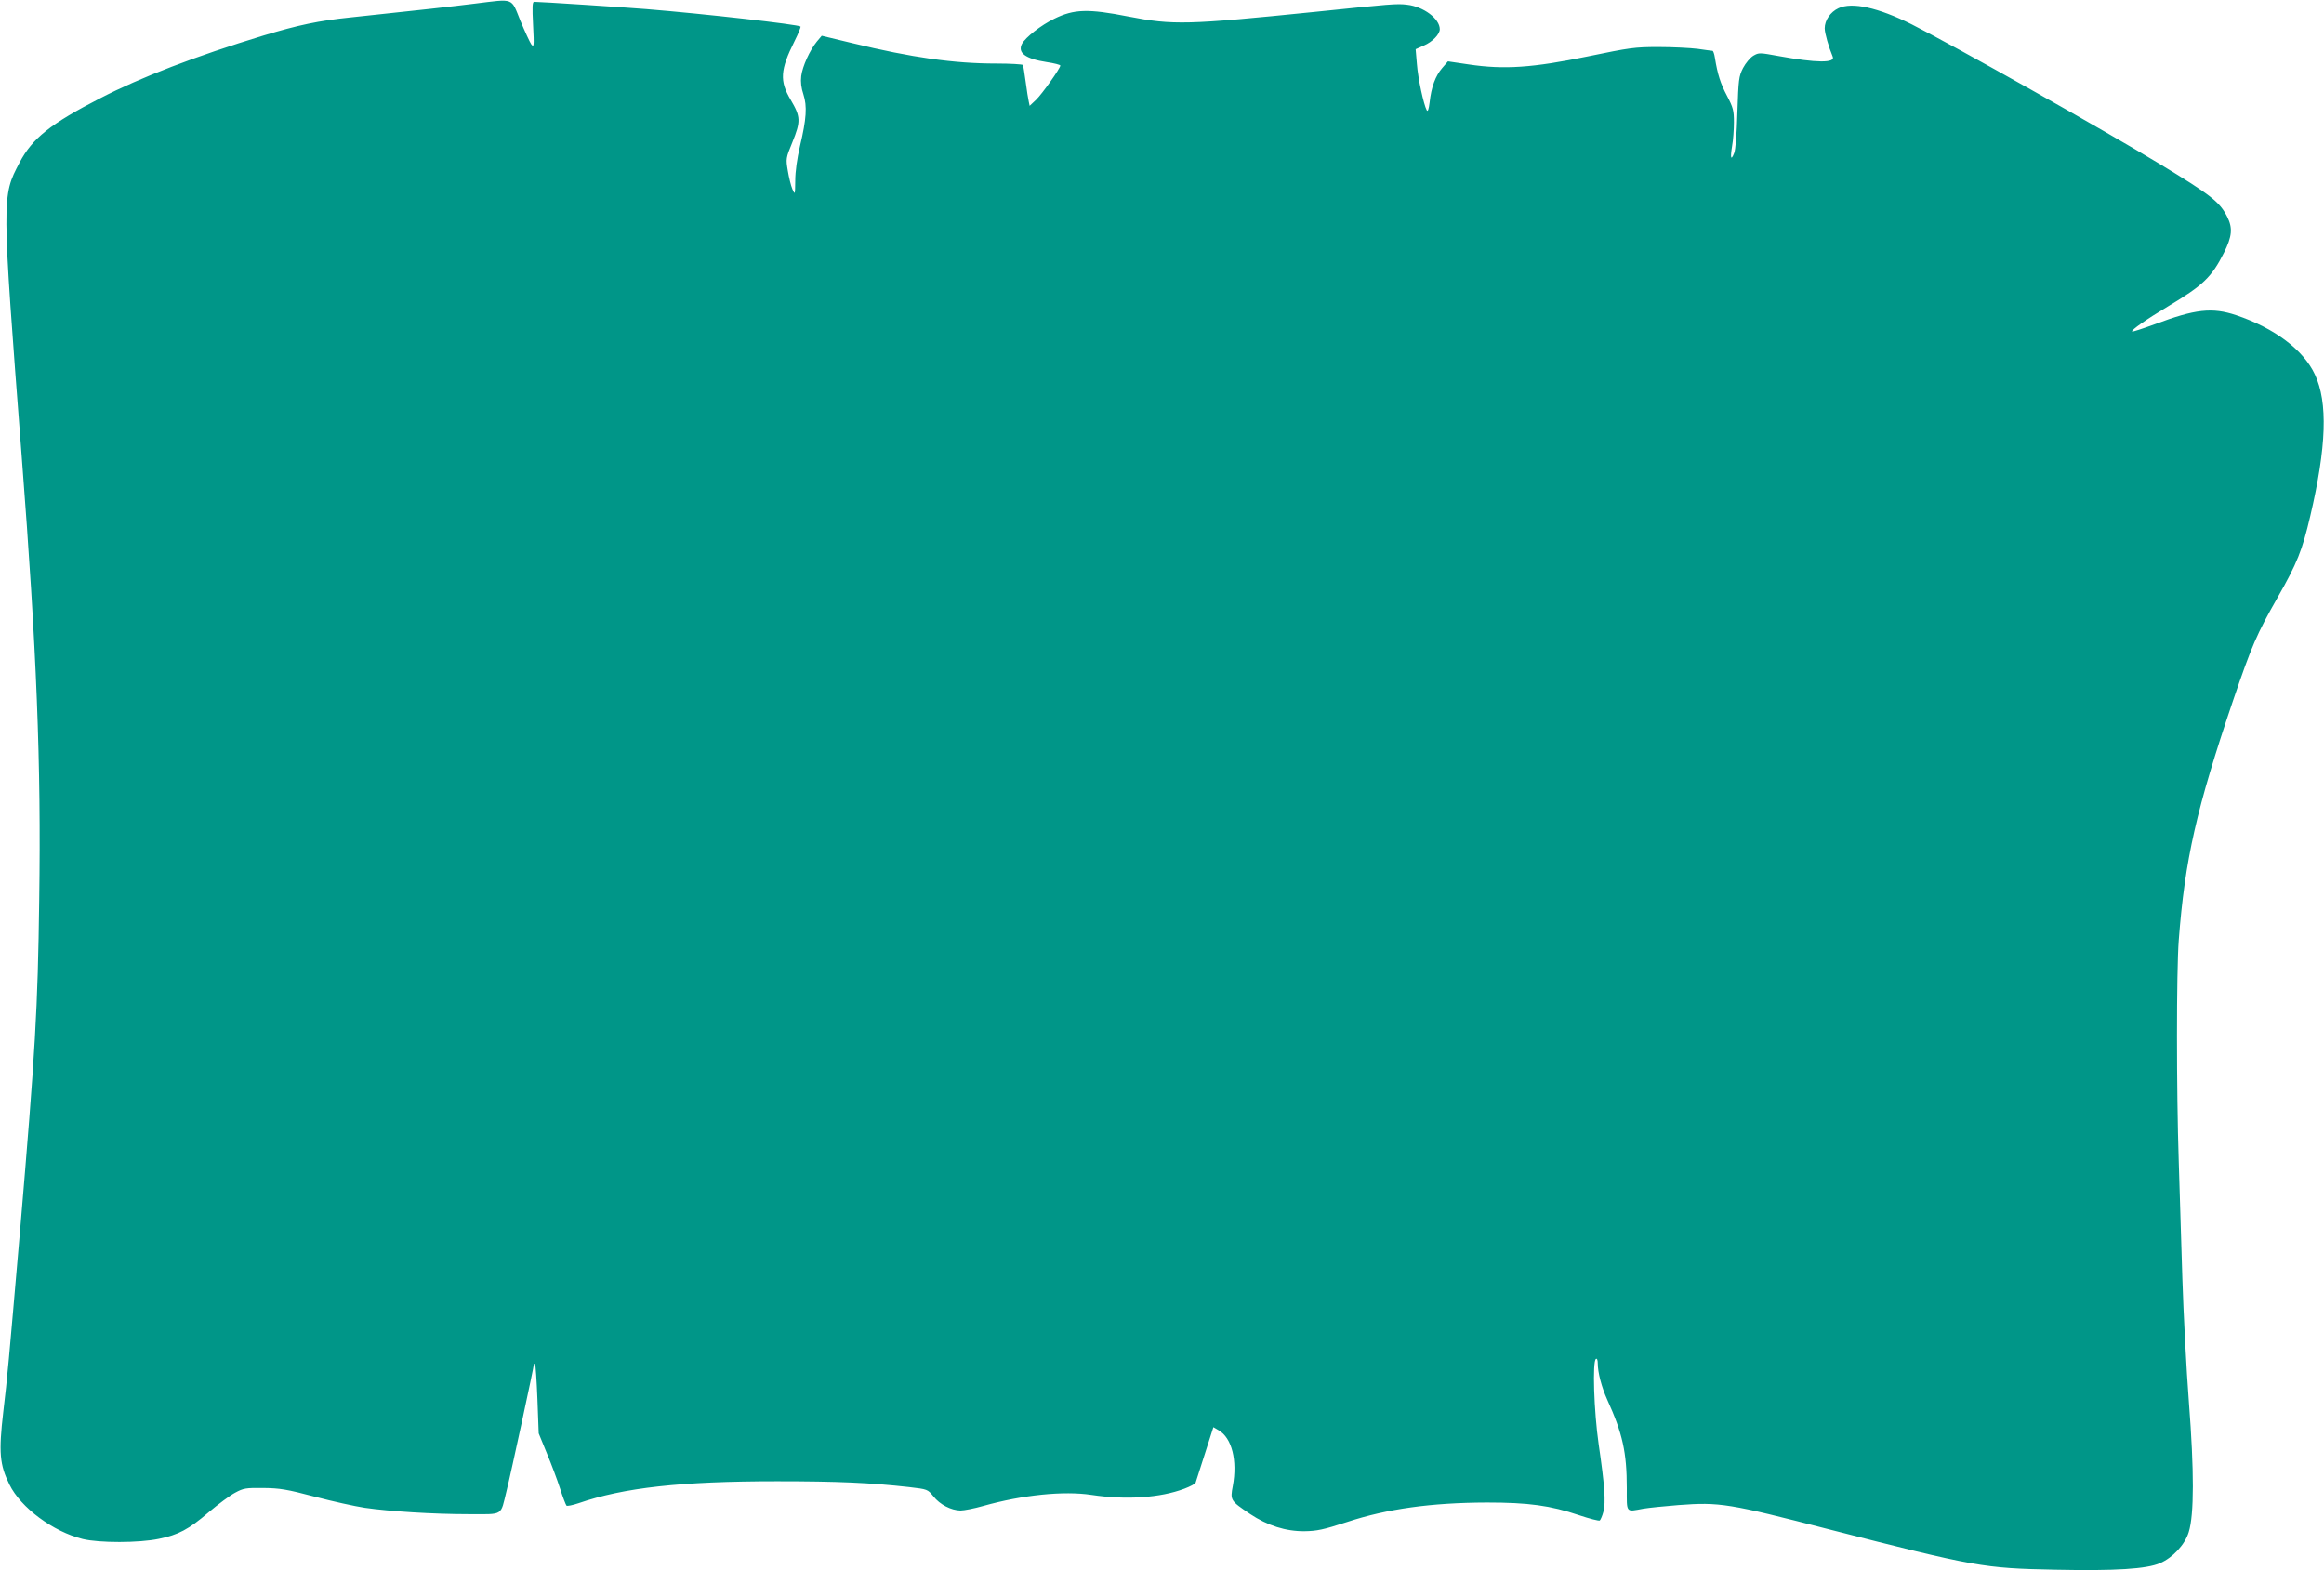 <?xml version="1.0" standalone="no"?>
<!DOCTYPE svg PUBLIC "-//W3C//DTD SVG 20010904//EN"
 "http://www.w3.org/TR/2001/REC-SVG-20010904/DTD/svg10.dtd">
<svg version="1.0" xmlns="http://www.w3.org/2000/svg"
 width="1280pt" height="865pt" viewBox="0 0 1280 865"
 preserveAspectRatio="xMidYMid meet">
<g transform="translate(0,865) scale(0.1,-0.1)"
fill="#009688" stroke="none">
<path d="M2615 8630 c-137 -17 -272 -32 -685 -76 -175 -18 -288 -42 -480 -100
-371 -113 -676 -230 -898 -345 -274 -141 -374 -221 -444 -354 -99 -189 -99
-179 12 -1625 82 -1061 107 -1685 96 -2435 -8 -605 -21 -829 -106 -1830 -64
-739 -68 -789 -92 -992 -26 -223 -20 -291 34 -400 62 -127 241 -260 404 -300
91 -22 309 -22 419 1 107 22 163 51 275 147 52 44 118 93 145 107 46 25 59 27
155 26 91 -1 129 -7 284 -48 99 -26 222 -53 275 -61 139 -20 378 -35 572 -35
196 0 174 -13 209 128 24 96 150 681 150 695 0 6 3 7 7 4 3 -4 9 -91 13 -194
l7 -188 45 -110 c25 -60 58 -148 73 -195 15 -47 31 -88 35 -93 3 -4 33 2 66
13 249 86 564 121 1094 121 334 0 514 -8 727 -32 102 -12 102 -12 134 -51 36
-46 98 -77 149 -78 19 0 76 11 125 25 217 61 444 84 596 61 192 -29 379 -16
512 34 32 12 60 27 62 33 2 7 25 78 51 159 l47 147 29 -17 c73 -42 104 -167
78 -307 -15 -79 -13 -81 95 -154 96 -64 197 -96 300 -95 68 1 103 8 235 51
219 72 461 106 770 107 227 0 349 -16 508 -70 57 -19 108 -32 113 -29 4 3 14
25 20 48 14 52 7 146 -26 372 -26 180 -35 457 -15 470 6 4 10 -6 10 -24 0 -51
21 -131 52 -200 85 -187 108 -291 108 -488 0 -139 -7 -131 91 -113 30 5 117
14 194 20 227 17 276 9 830 -134 808 -207 850 -214 1245 -222 331 -7 503 4
577 36 70 30 137 102 158 171 30 96 30 339 1 714 -14 182 -30 488 -36 680 -6
193 -15 484 -20 648 -13 390 -13 1047 0 1218 34 446 97 723 300 1323 103 302
129 362 245 566 107 188 135 258 179 446 90 383 98 628 26 781 -63 136 -223
256 -434 327 -132 44 -224 34 -448 -50 -66 -24 -123 -43 -125 -40 -7 7 80 68
197 138 195 117 241 161 309 296 45 90 49 136 18 198 -42 82 -87 118 -372 291
-301 183 -1132 651 -1366 769 -186 93 -328 124 -403 89 -45 -21 -76 -67 -76
-111 0 -27 22 -103 44 -156 16 -36 -89 -35 -297 3 -105 19 -109 20 -140 2 -18
-11 -42 -40 -57 -68 -23 -46 -25 -61 -31 -245 -3 -116 -10 -207 -18 -224 -17
-43 -22 -27 -11 40 6 32 10 91 10 131 0 64 -4 80 -38 145 -36 68 -52 118 -67
211 -3 20 -9 37 -13 37 -4 0 -41 5 -82 11 -41 5 -138 10 -216 10 -131 0 -158
-4 -390 -52 -301 -62 -460 -73 -654 -44 l-115 17 -32 -37 c-37 -43 -60 -105
-69 -189 -5 -40 -10 -53 -16 -43 -17 32 -48 174 -54 254 l-7 82 45 20 c47 20
88 62 88 90 0 58 -90 125 -180 135 -56 7 -88 4 -505 -39 -707 -72 -784 -74
-1030 -26 -223 44 -300 41 -408 -12 -74 -36 -158 -102 -178 -138 -26 -50 19
-83 136 -101 41 -6 75 -15 75 -19 0 -15 -100 -156 -133 -188 l-36 -34 -5 24
c-3 13 -11 62 -17 109 -6 46 -13 88 -15 92 -3 4 -69 8 -147 8 -234 0 -465 33
-791 112 l-170 41 -27 -32 c-39 -48 -79 -136 -86 -190 -4 -33 0 -65 12 -101
21 -65 17 -134 -19 -285 -16 -68 -26 -140 -26 -190 -1 -79 -1 -80 -16 -46 -8
19 -19 64 -25 101 -11 65 -11 69 25 156 47 116 46 141 -9 234 -62 104 -58 165
21 323 21 42 36 79 33 81 -11 11 -529 70 -849 96 -109 9 -583 40 -618 40 -10
0 -11 -28 -6 -127 6 -118 5 -126 -10 -107 -8 12 -35 70 -60 130 -52 129 -31
121 -251 94z"/>
</g>
</svg>
